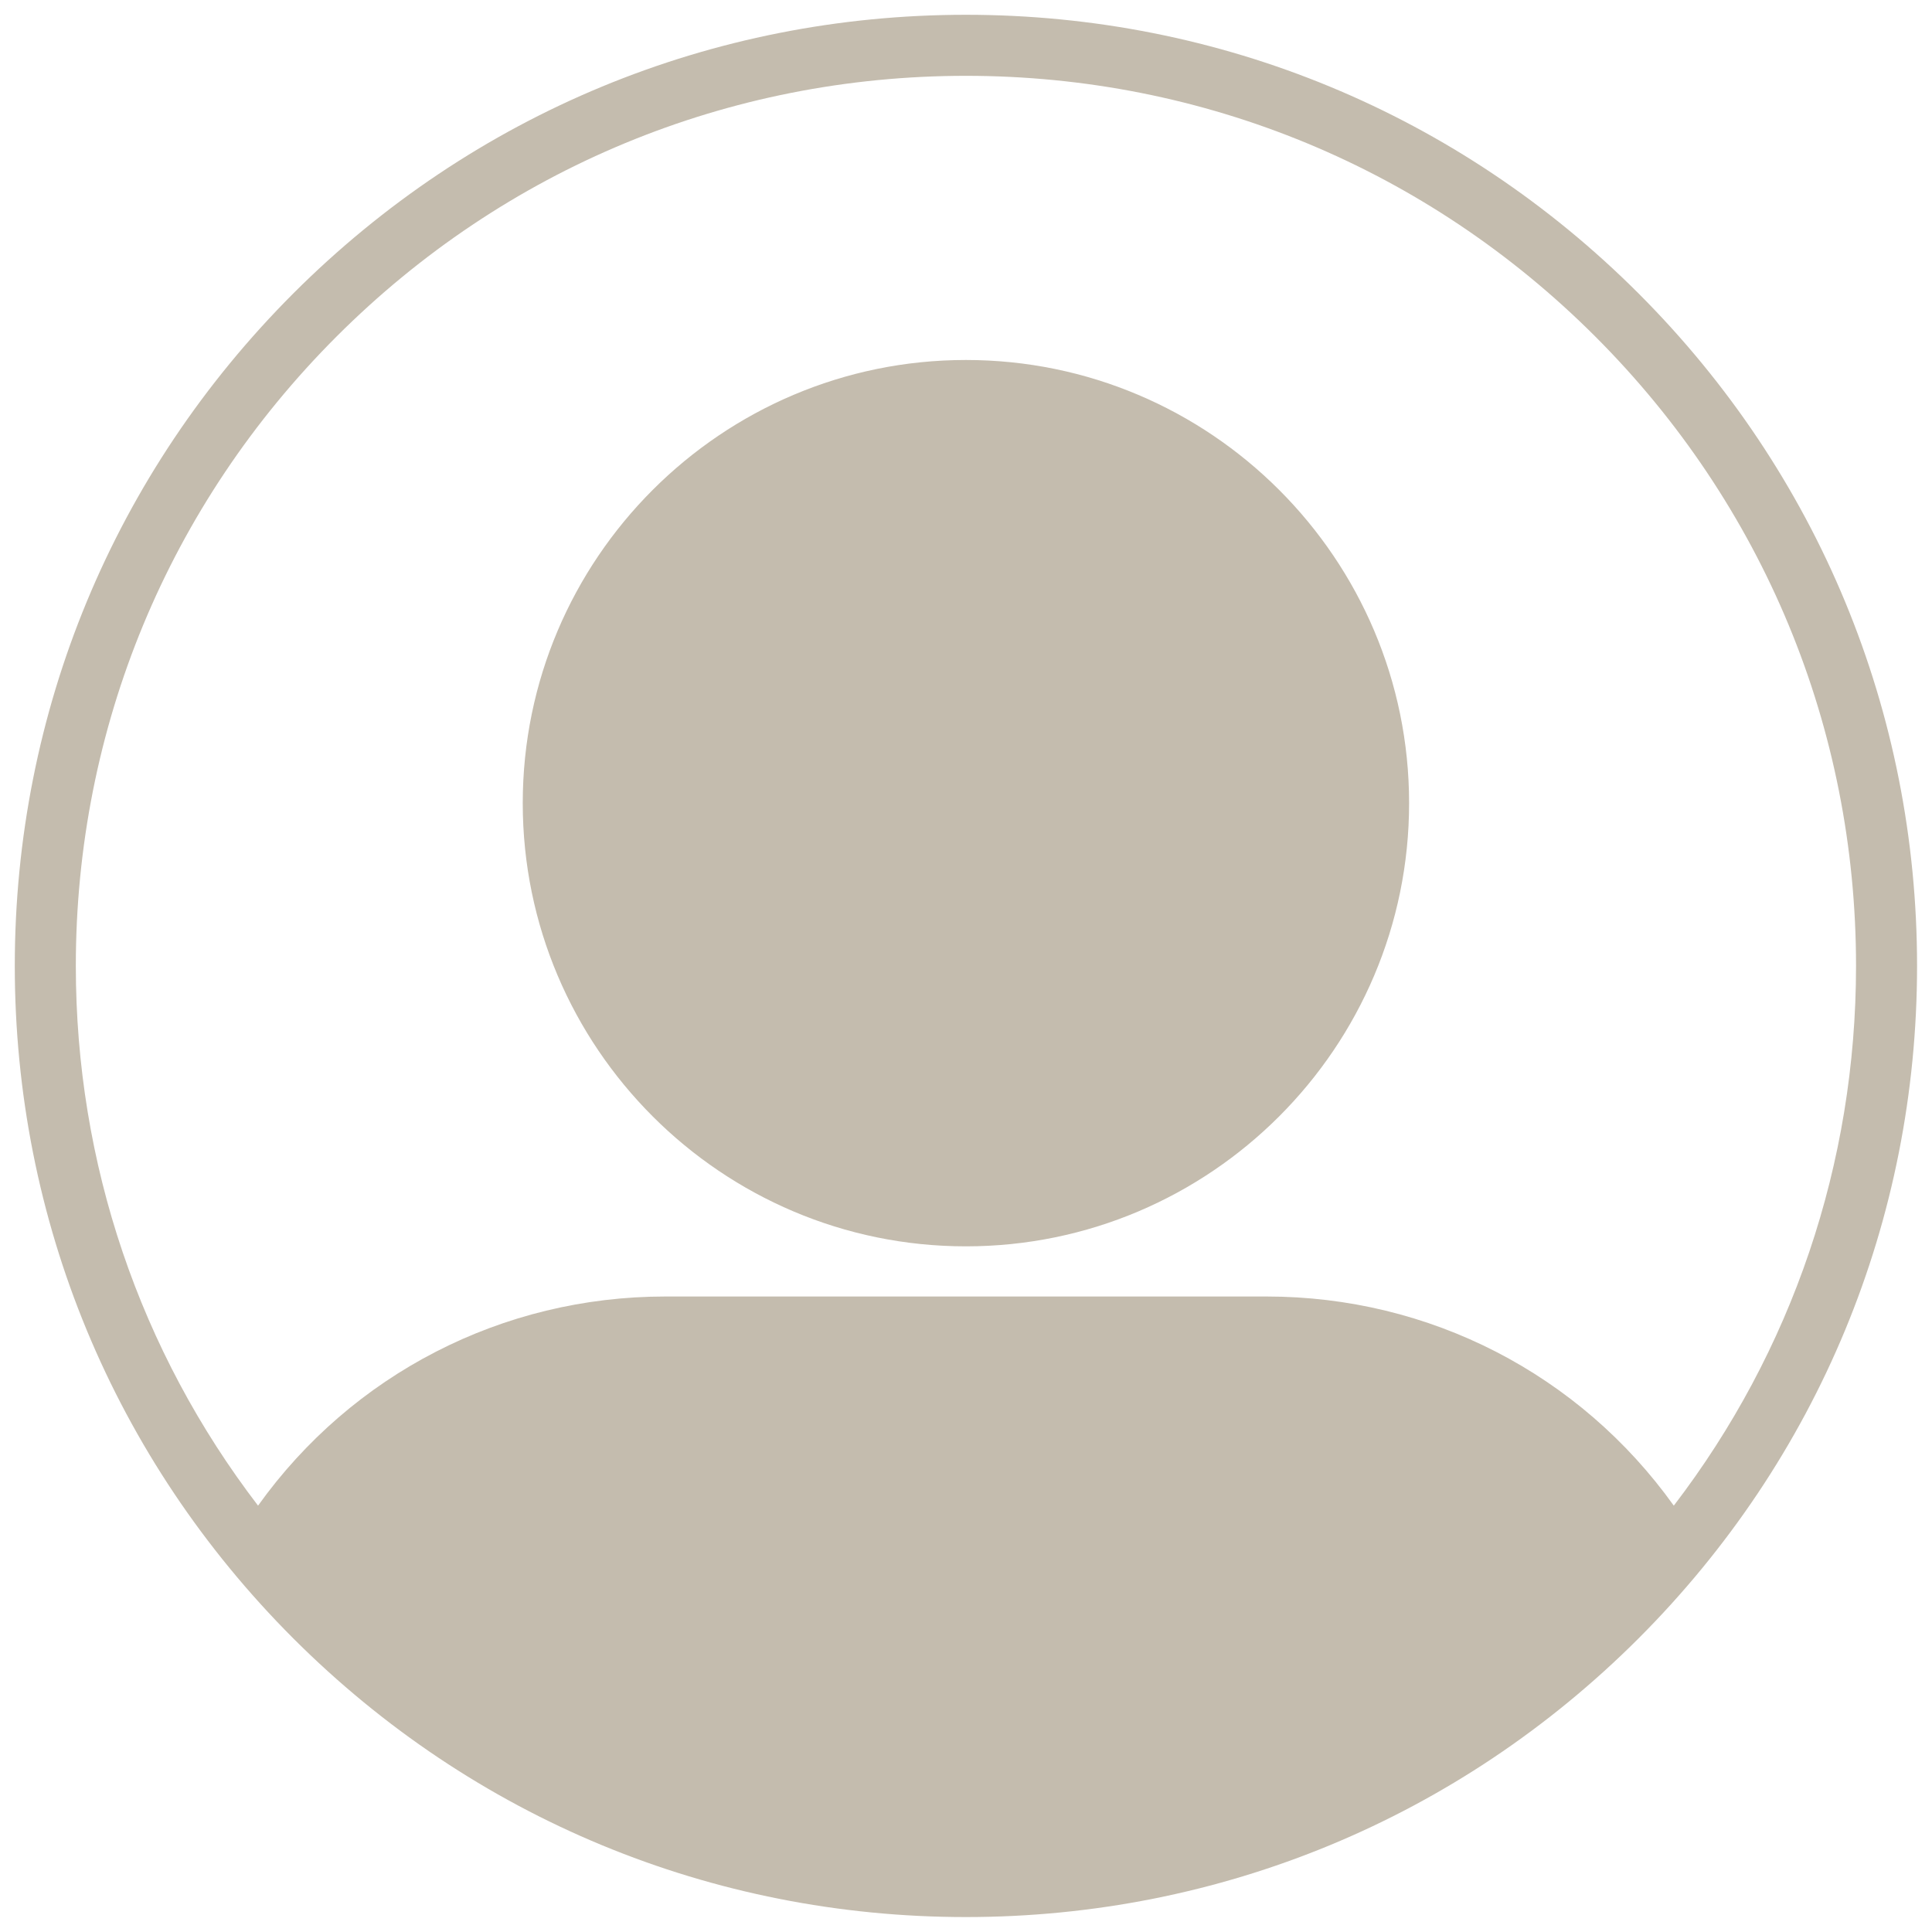 <svg xmlns="http://www.w3.org/2000/svg" xmlns:xlink="http://www.w3.org/1999/xlink" width="200" zoomAndPan="magnify" viewBox="0 0 150 150" height="200" preserveAspectRatio="xMidYMid meet" version="1.0"><defs><clipPath id="25025236a8"><path d="M 1.148 1.148 L 148.898 1.148 L 148.898 148.898 L 1.148 148.898 Z M 1.148 1.148 " clip-rule="nonzero"/></clipPath></defs><g clip-path="url(#25025236a8)"><path fill="#c4bcae" d="M 127.211 22.777 C 113.262 8.832 94.719 1.148 74.992 1.148 C 55.27 1.148 36.727 8.832 22.777 22.777 C 8.832 36.727 1.148 55.27 1.148 74.992 C 1.148 94.719 8.832 113.262 22.777 127.211 C 36.727 141.156 55.27 148.84 74.992 148.84 C 94.719 148.84 113.262 141.156 127.211 127.211 C 141.156 113.262 148.84 94.719 148.84 74.992 C 148.84 55.27 141.156 36.727 127.211 22.777 Z M 26.129 26.129 C 39.18 13.078 56.535 5.887 74.992 5.887 C 93.453 5.887 110.809 13.078 123.859 26.129 C 136.91 39.18 144.102 56.535 144.102 74.992 C 144.102 90.34 139.129 104.918 129.953 116.898 C 122.652 106.691 110.992 100.66 98.332 100.66 L 51.656 100.66 C 38.996 100.66 27.336 106.691 20.035 116.898 C 10.859 104.918 5.887 90.34 5.887 74.992 C 5.887 56.535 13.078 39.18 26.129 26.129 Z M 74.992 96.766 C 93.969 96.766 109.402 81.328 109.402 62.355 C 109.402 43.383 93.969 27.949 74.992 27.949 C 56.02 27.949 40.586 43.383 40.586 62.355 C 40.586 81.328 56.02 96.766 74.992 96.766 Z M 74.992 96.766 " fill-opacity="1" fill-rule="nonzero"/></g></svg>